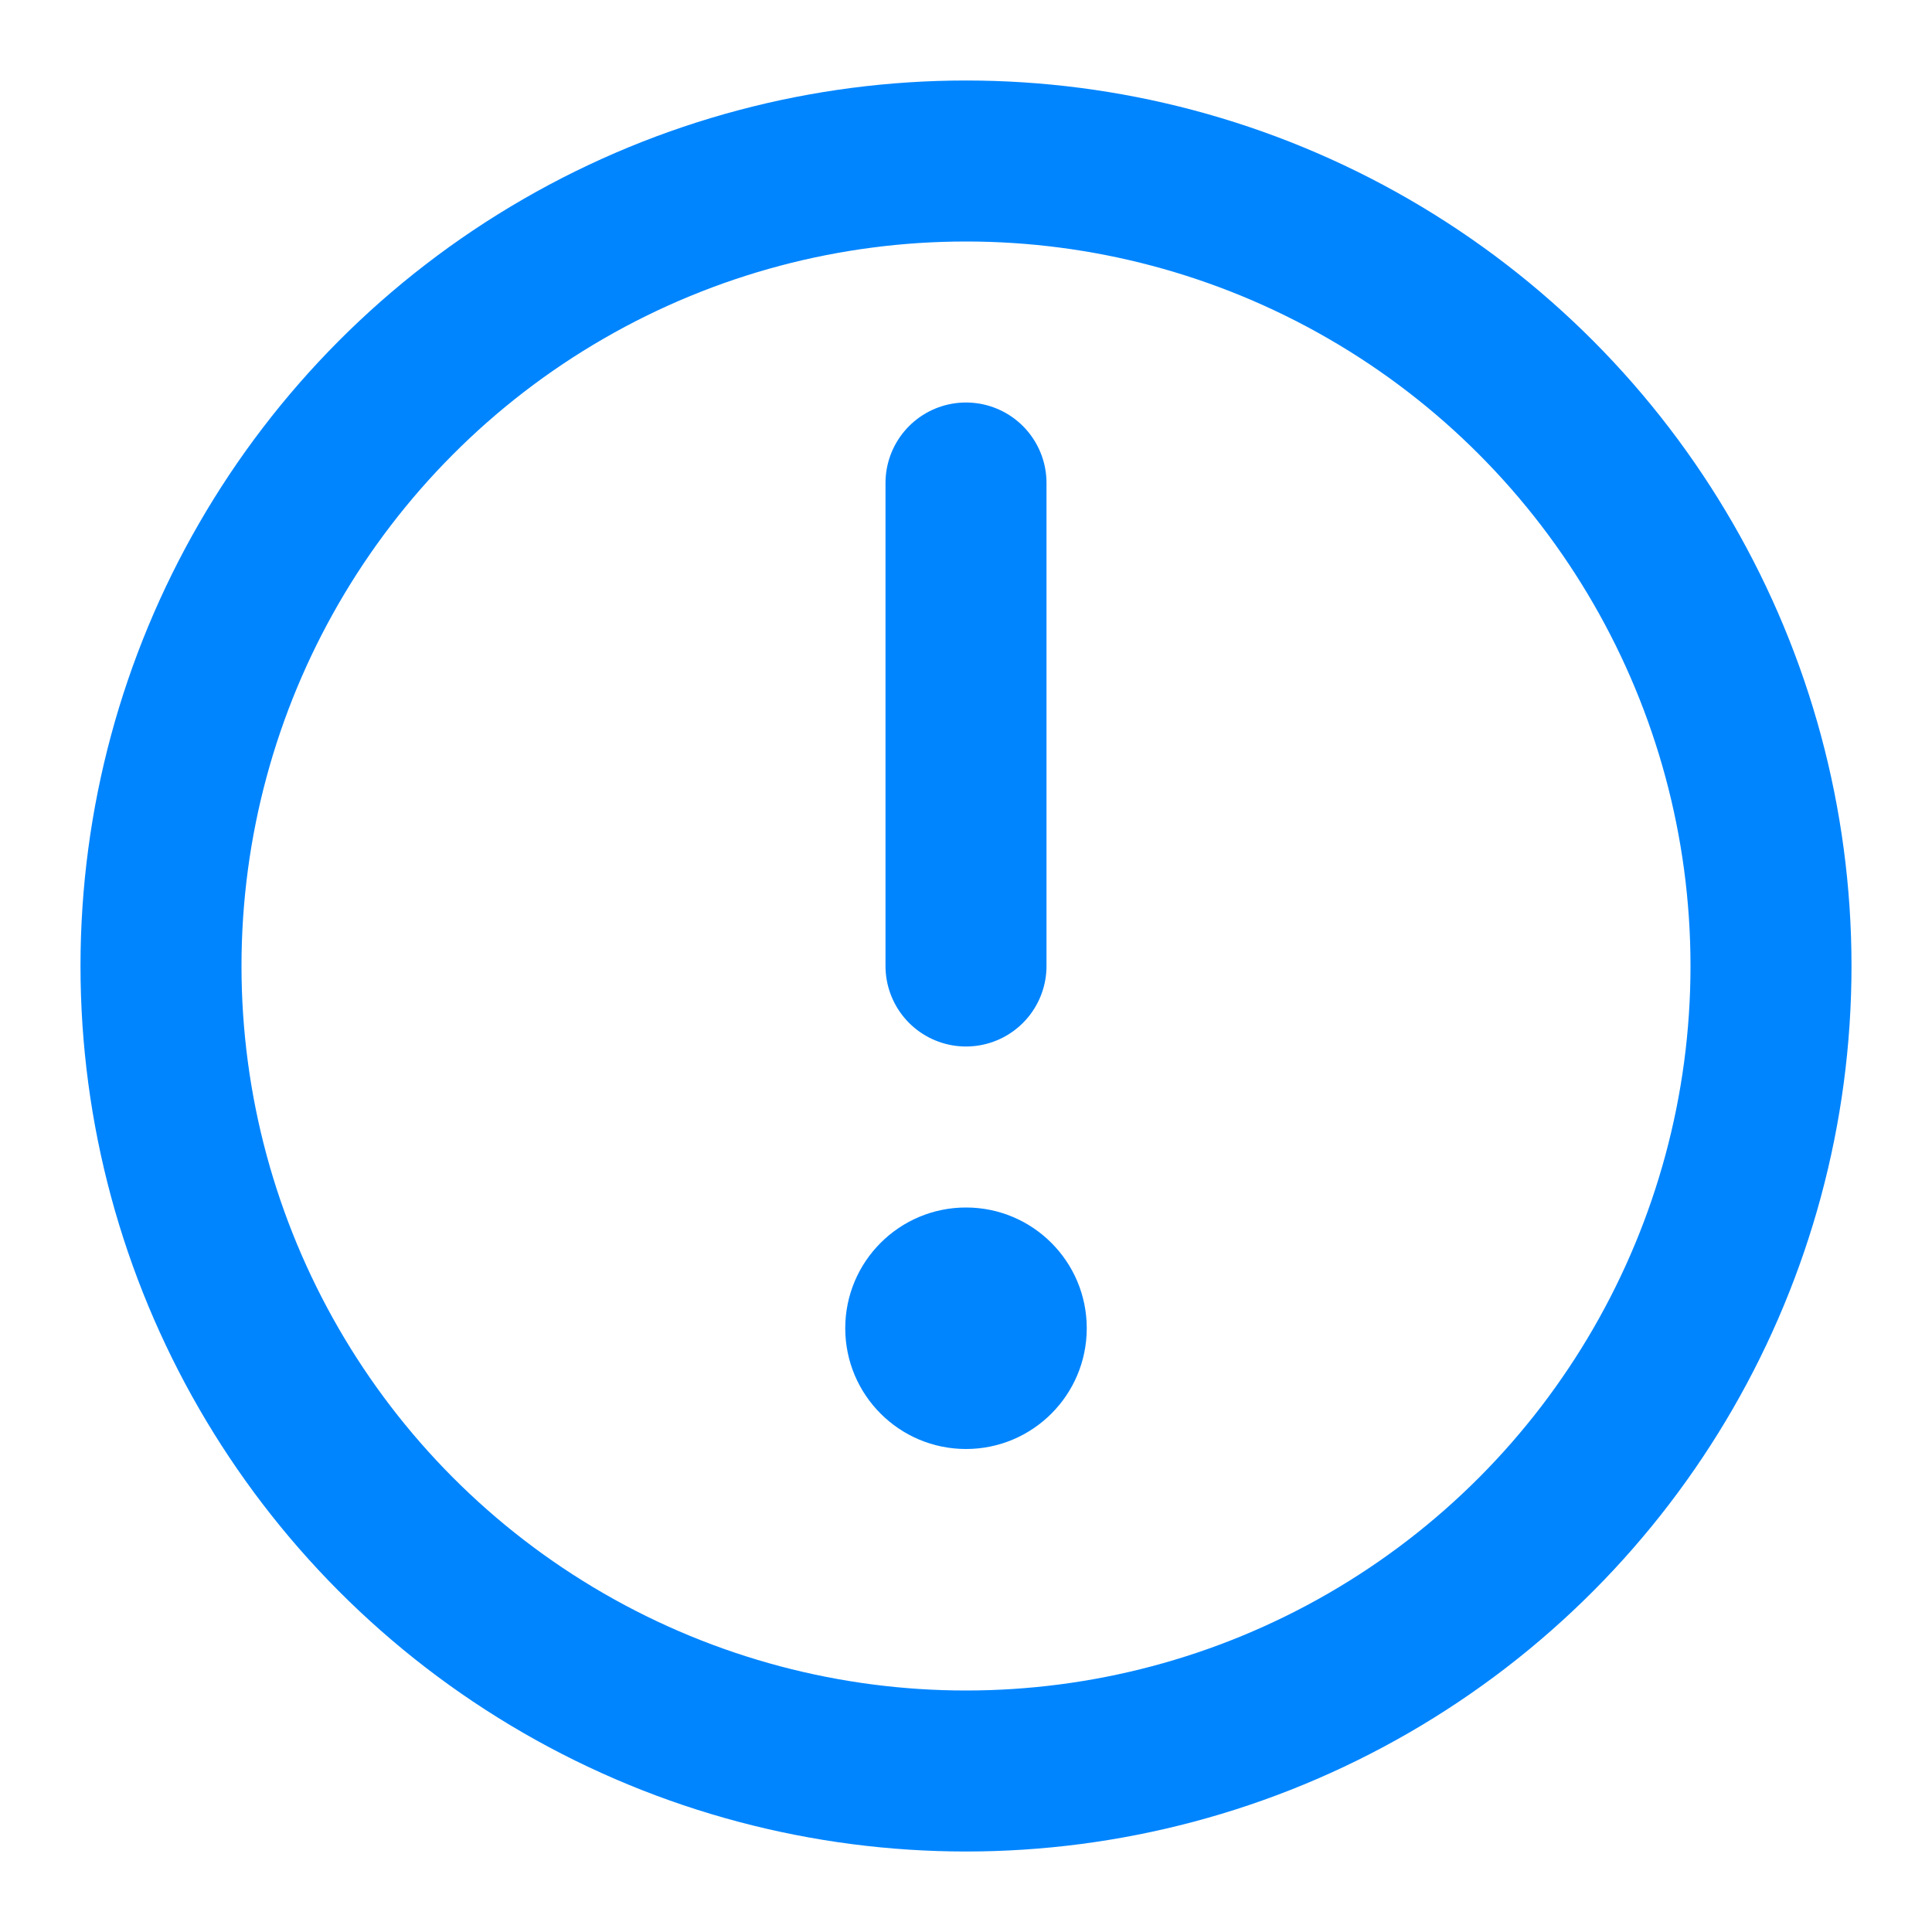 <svg width="24" height="24" viewBox="0 0 24 24" fill="none" xmlns="http://www.w3.org/2000/svg">
<path d="M12 6V12" stroke="#0085FF" stroke-width="2" stroke-linecap="round"/>
<circle cx="12" cy="12" r="10" stroke="#0085FF" stroke-width="2"/>
<circle cx="12" cy="16.5" r="1.5" fill="#0085FF"/>
</svg>

